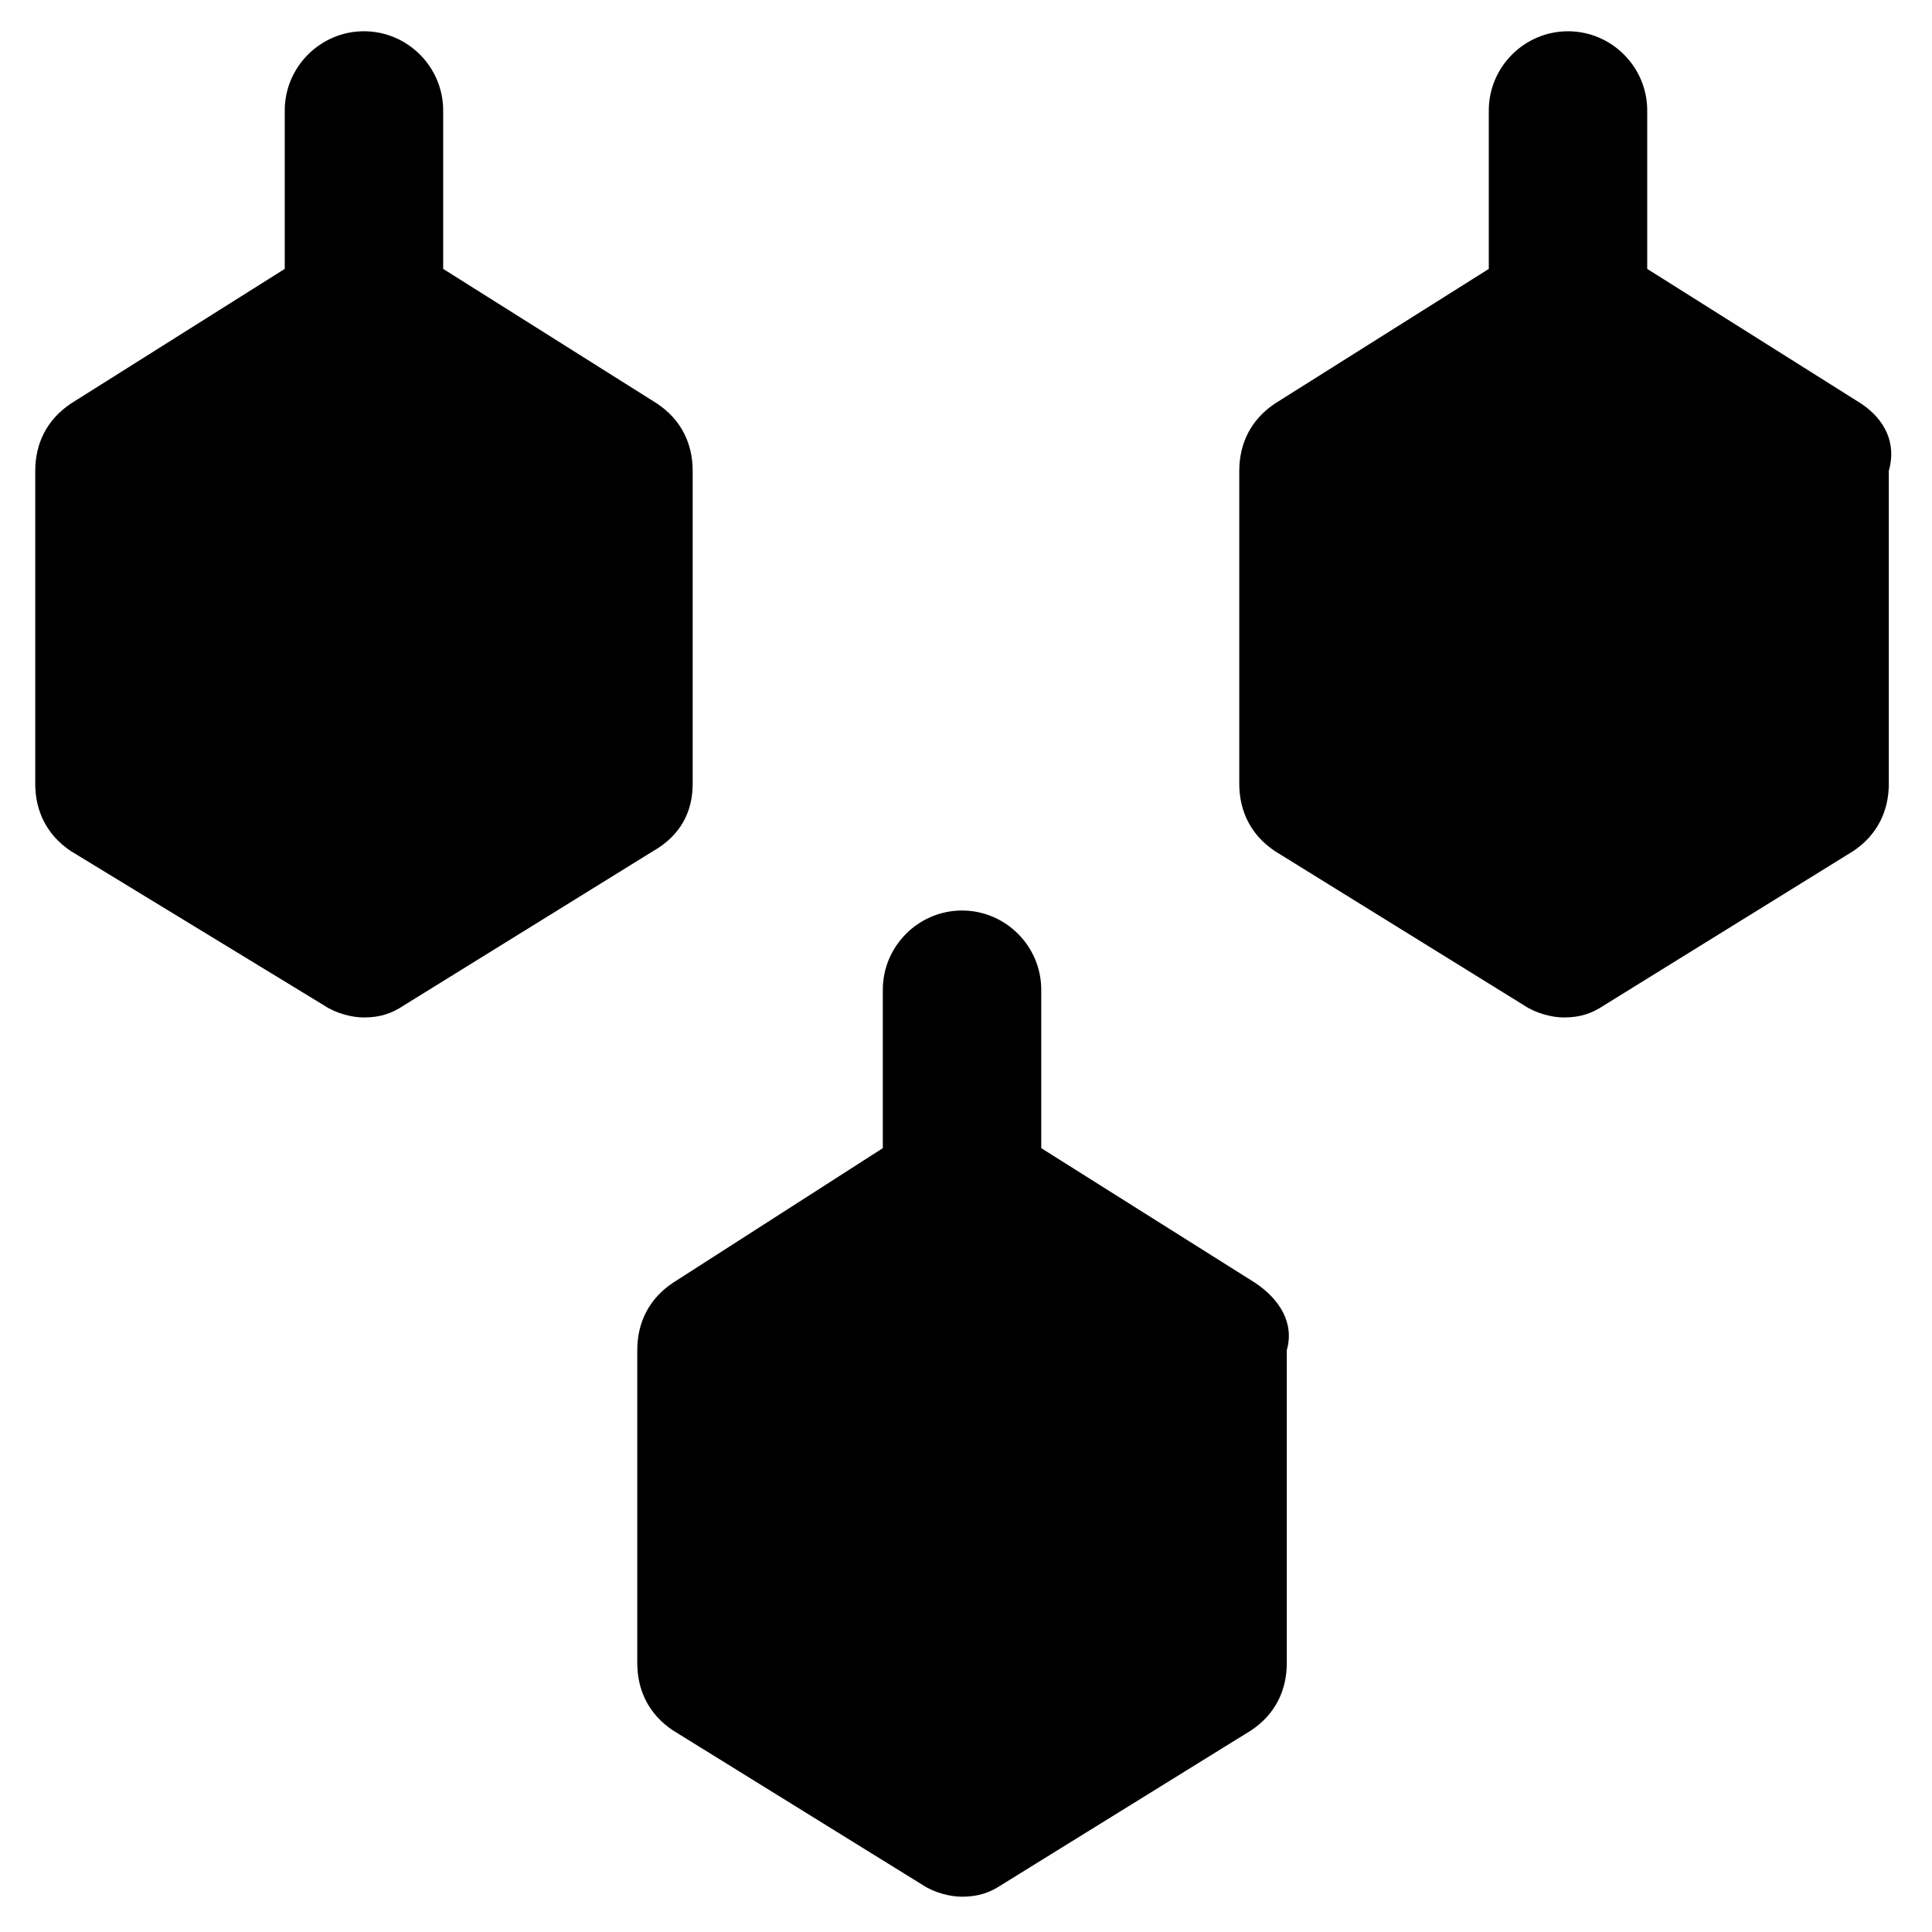 <?xml version="1.0" encoding="UTF-8"?>
<!-- Uploaded to: ICON Repo, www.iconrepo.com, Generator: ICON Repo Mixer Tools -->
<svg fill="#000000" width="800px" height="800px" version="1.1" viewBox="144 144 512 512" xmlns="http://www.w3.org/2000/svg">
 <g>
  <path d="m637.21 250.95-56.68-35.688v-41.984c0-11.547-9.445-20.992-20.992-20.992s-20.992 9.445-20.992 20.992v41.984l-56.68 35.688c-6.297 4.199-9.445 10.496-9.445 17.844v82.918c0 7.348 3.148 13.645 9.445 17.844l66.125 40.934c3.148 2.098 7.348 3.148 10.496 3.148 4.199 0 7.348-1.051 10.496-3.148l66.125-40.934c6.297-4.199 9.445-10.496 9.445-17.844v-82.918c2.106-7.348-1.043-13.645-7.344-17.844z"/>
  <path d="m327.57 351.71v-82.918c0-7.348-3.148-13.645-9.445-17.844l-56.68-35.688v-41.984c0-11.547-9.445-20.992-20.992-20.992s-20.992 9.445-20.992 20.992v41.984l-56.676 35.688c-6.297 4.199-9.445 10.496-9.445 17.844v82.918c0 7.348 3.148 13.645 9.445 17.844l67.172 40.938c3.148 2.098 7.348 3.148 10.496 3.148 4.199 0 7.348-1.051 10.496-3.148l66.125-40.934c7.348-4.199 10.496-10.5 10.496-17.848z"/>
  <path d="m476.62 483.96-56.68-35.688v-41.984c0-11.547-9.445-20.992-20.992-20.992s-20.992 9.445-20.992 20.992v41.984l-55.629 35.688c-6.297 4.199-9.445 10.496-9.445 17.844v82.918c0 7.348 3.148 13.645 9.445 17.844l66.125 40.934c3.148 2.098 7.348 3.148 10.496 3.148 4.199 0 7.348-1.051 10.496-3.148l66.125-40.934c6.297-4.199 9.445-10.496 9.445-17.844v-82.918c2.102-7.348-2.098-13.645-8.395-17.844z"/>
 </g>
</svg>